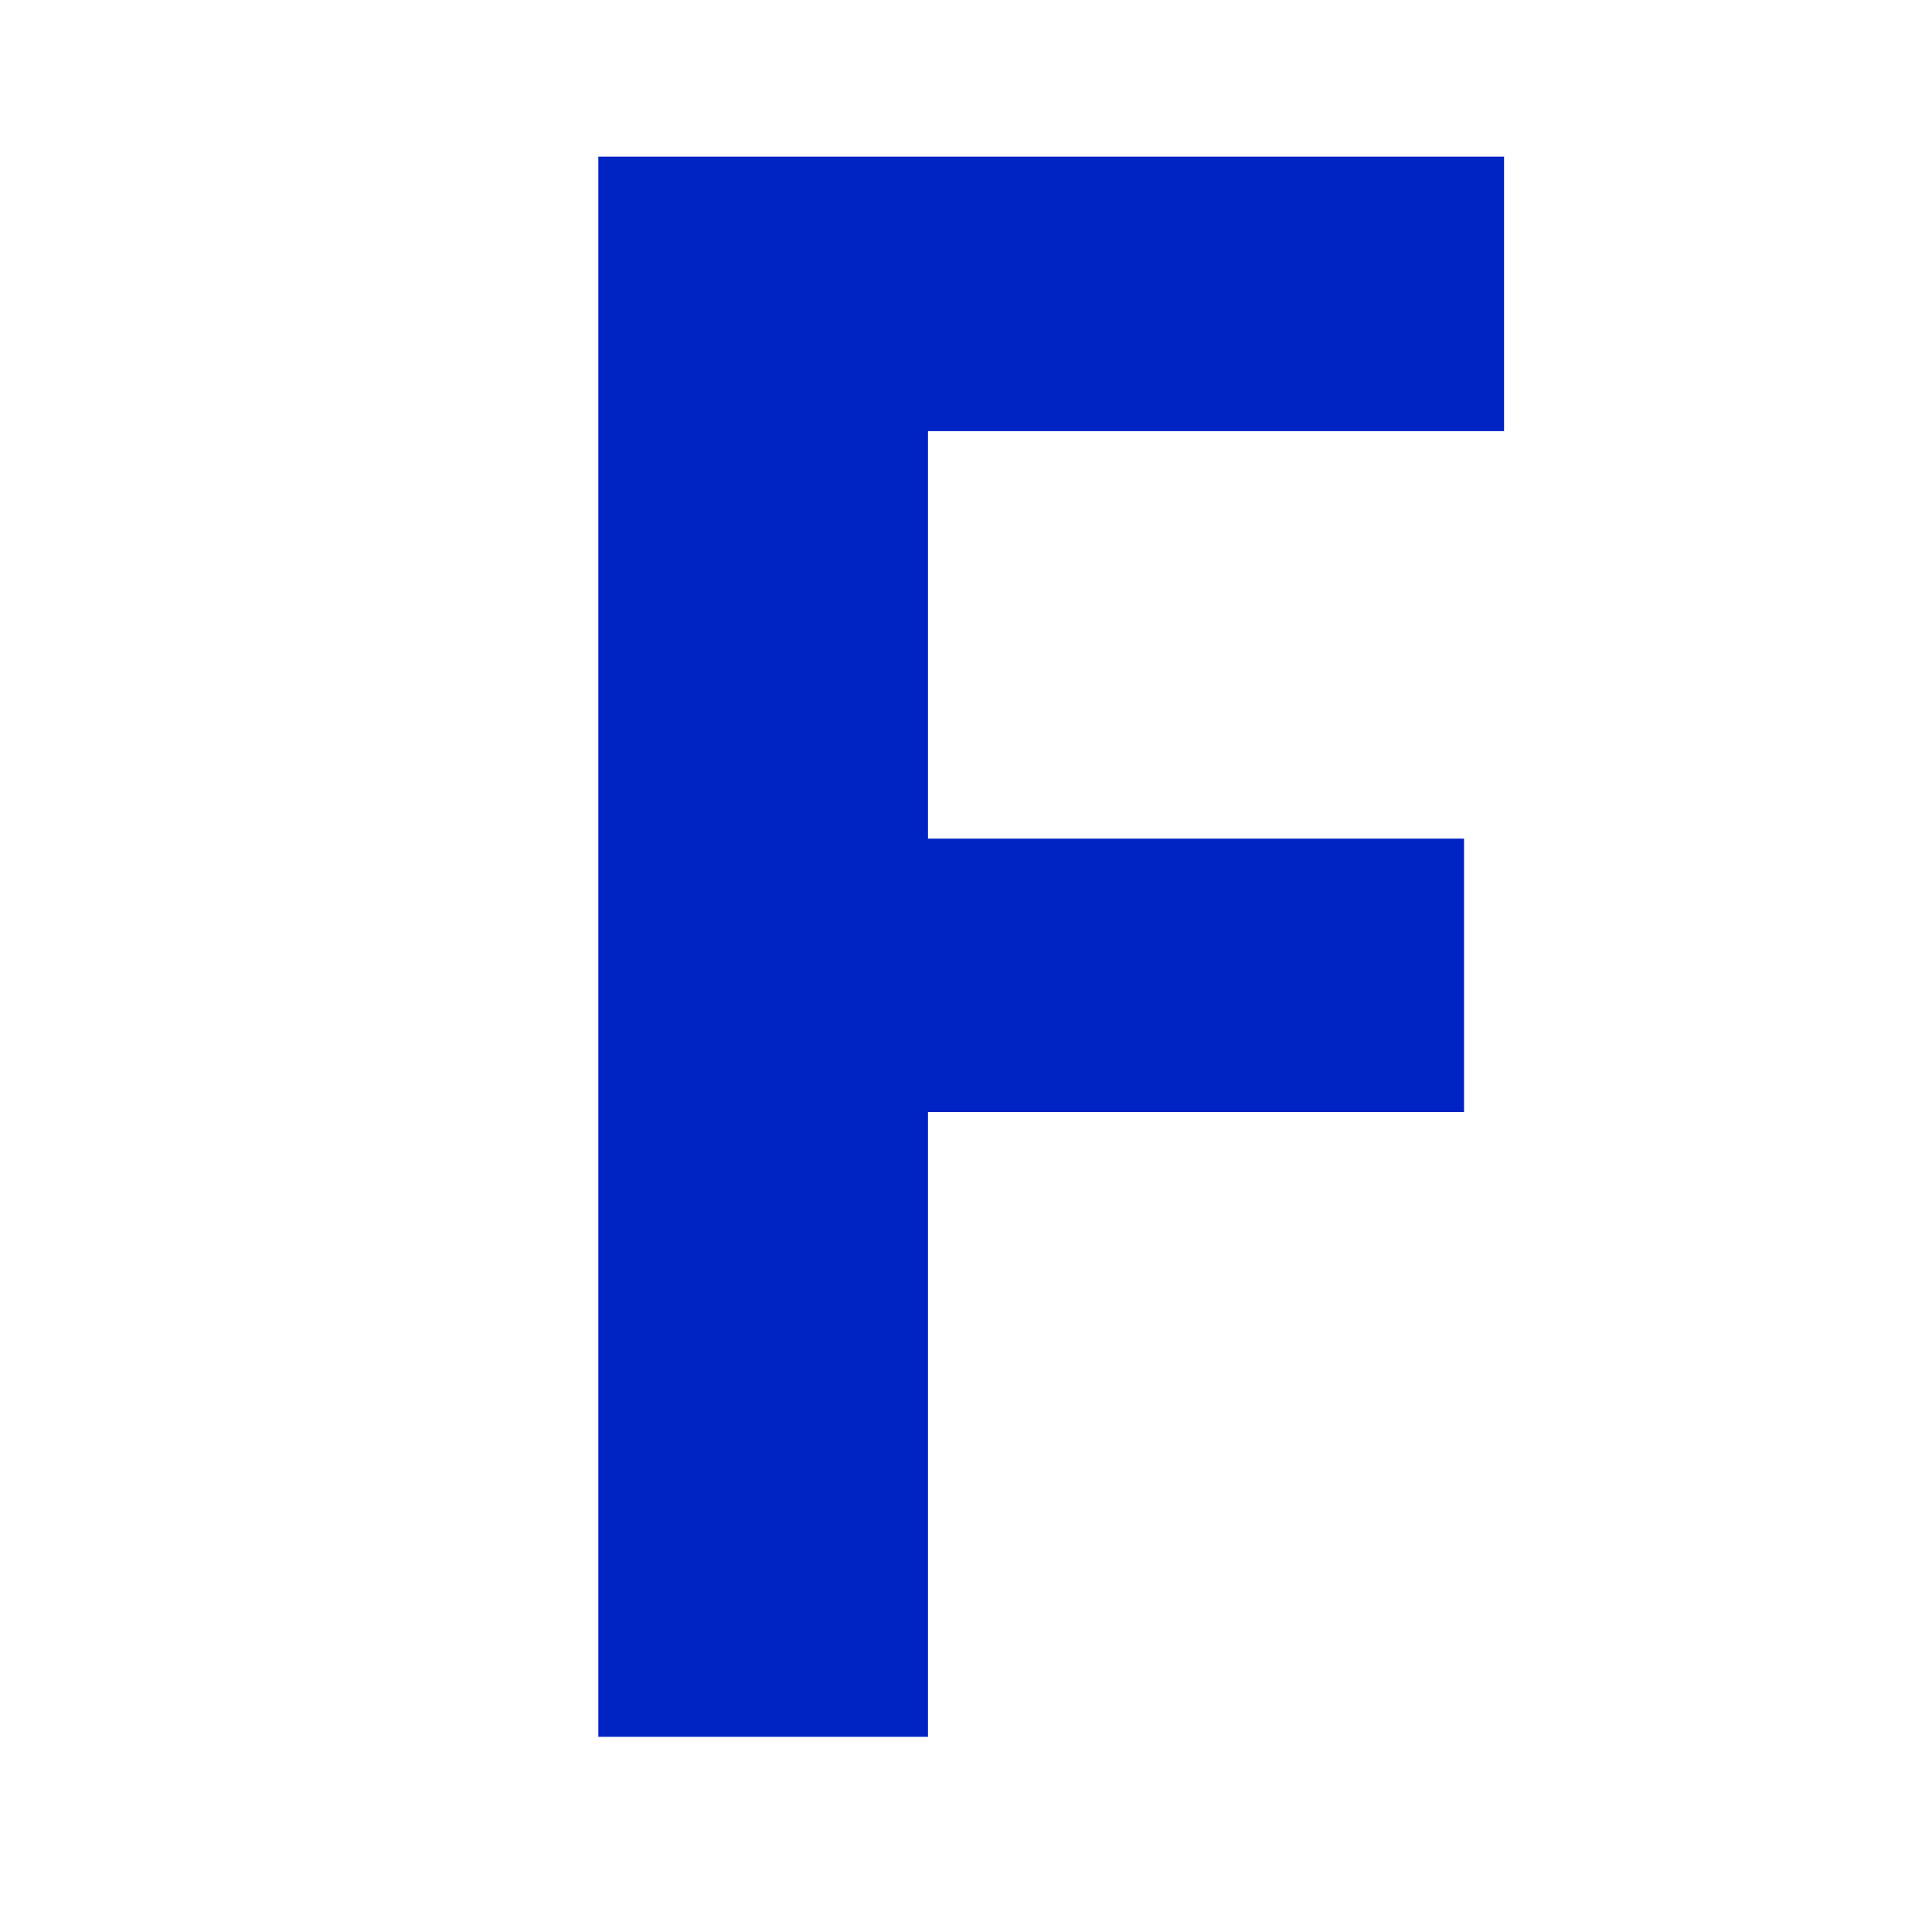 <svg xmlns="http://www.w3.org/2000/svg" xmlns:xlink="http://www.w3.org/1999/xlink" width="500" zoomAndPan="magnify" viewBox="0 0 375 375" height="500" preserveAspectRatio="xMidYMid meet" version="1.0"><defs><g/></defs><g fill="#0023c4" fill-opacity="1"><g transform="translate(77.529, 337.121)"><g><path d="M 102.594 0 L 38.609 0 L 38.609 -306.719 L 214.406 -306.719 L 214.406 -253.438 L 102.594 -253.438 L 102.594 -174.344 L 206.641 -174.344 L 206.641 -121.266 L 102.594 -121.266 Z M 102.594 0 "/></g></g></g></svg>